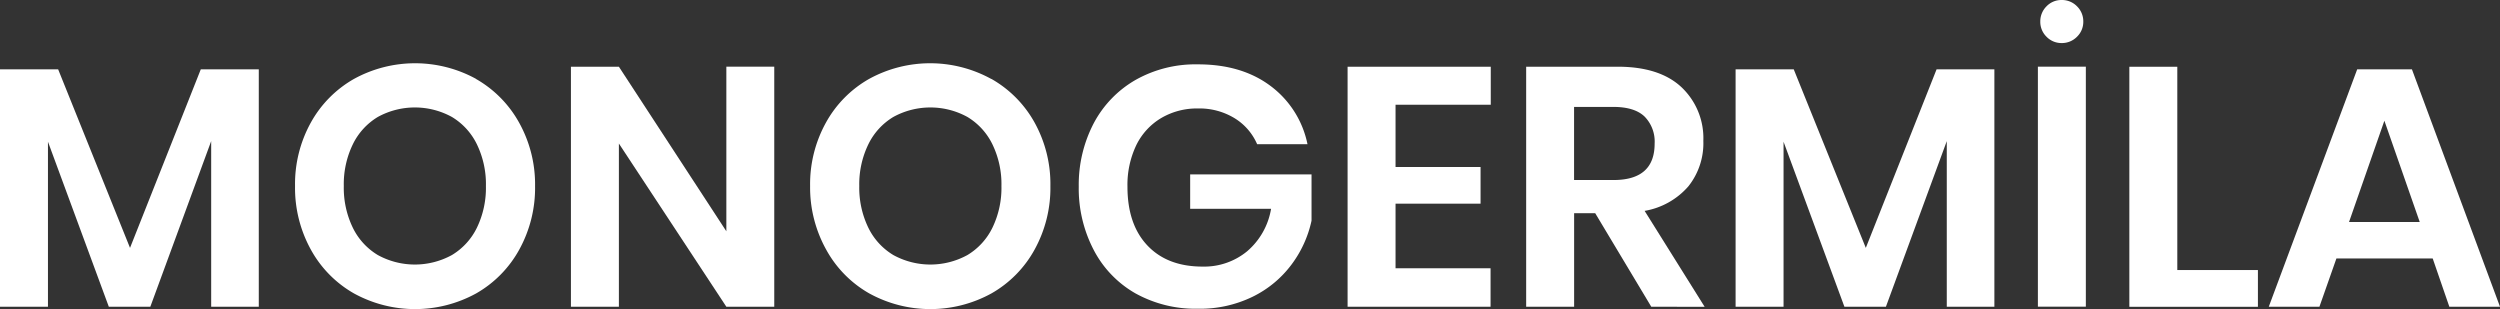 <svg xmlns="http://www.w3.org/2000/svg" viewBox="0 0 499.93 61.81"><rect x="0" y="0" width="499.93" height="61.81" fill="#333333" stroke="none"/><defs><style>.cls-1{fill:#fff;}</style></defs><title>logo</title><g id="katman_2" data-name="katman 2"><g id="katman_1-2" data-name="katman 1"><path class="cls-1" d="M51.75,13.87V61.34H42.23V28.22L30.06,61.34h-8.3l-12.17-33v33H0V13.87H11.63L26,49.57l14.15-35.7Z"/><path class="cls-1" d="M95.17,15.78a22.7,22.7,0,0,1,8.63,8.73A25.37,25.37,0,0,1,107,37.2a25.53,25.53,0,0,1-3.16,12.71,22.6,22.6,0,0,1-8.63,8.77,25.38,25.38,0,0,1-24.42,0,22.53,22.53,0,0,1-8.63-8.77A25.53,25.53,0,0,1,59,37.2a25.37,25.37,0,0,1,3.16-12.69,22.63,22.63,0,0,1,8.63-8.73,25.38,25.38,0,0,1,24.42,0ZM75.55,23.39a13,13,0,0,0-5,5.48,18.25,18.25,0,0,0-1.8,8.33,18.28,18.28,0,0,0,1.8,8.33,13,13,0,0,0,5,5.47,15.4,15.4,0,0,0,14.82,0,13,13,0,0,0,5-5.47,18.28,18.28,0,0,0,1.8-8.33,18.25,18.25,0,0,0-1.8-8.33,13,13,0,0,0-5-5.48,15.4,15.4,0,0,0-14.82,0Z"/><path class="cls-1" d="M154.83,61.34h-9.58L123.76,28.7V61.34h-9.59v-48h9.59l21.49,32.91V13.33h9.58Z"/><path class="cls-1" d="M198.25,15.78a22.65,22.65,0,0,1,8.64,8.73,25.37,25.37,0,0,1,3.16,12.69,25.53,25.53,0,0,1-3.16,12.71,22.56,22.56,0,0,1-8.64,8.77,25.36,25.36,0,0,1-24.41,0,22.46,22.46,0,0,1-8.63-8.77A25.53,25.53,0,0,1,162,37.2a25.38,25.38,0,0,1,3.17-12.69,22.56,22.56,0,0,1,8.63-8.73,25.36,25.36,0,0,1,24.41,0Zm-19.61,7.61a13,13,0,0,0-5,5.48,18.26,18.26,0,0,0-1.81,8.33,18.29,18.29,0,0,0,1.81,8.33,13,13,0,0,0,5,5.47,15.4,15.4,0,0,0,14.82,0,13,13,0,0,0,5-5.47,18.28,18.28,0,0,0,1.8-8.33,18.25,18.25,0,0,0-1.8-8.33,13,13,0,0,0-5-5.48,15.4,15.4,0,0,0-14.82,0Z"/><path class="cls-1" d="M254.05,17.17a19.31,19.31,0,0,1,7.41,11.66H251.39a11.39,11.39,0,0,0-4.52-5.2,13.5,13.5,0,0,0-7.31-1.94,14.07,14.07,0,0,0-7.34,1.91,12.86,12.86,0,0,0-5,5.44,18.41,18.41,0,0,0-1.76,8.29q0,7.55,4,11.77t11.05,4.21a13.5,13.5,0,0,0,8.88-3.06,14.23,14.23,0,0,0,4.79-8.5H238V34.88h24.27v9.25a22.56,22.56,0,0,1-4,8.77,21.42,21.42,0,0,1-7.76,6.43,24,24,0,0,1-11,2.41,24.74,24.74,0,0,1-12.48-3.09A21.27,21.27,0,0,1,218.72,50a26.52,26.52,0,0,1-3-12.68,26.55,26.55,0,0,1,3-12.68A21.66,21.66,0,0,1,227.05,16a24.32,24.32,0,0,1,12.44-3.13Q248.27,12.85,254.05,17.17Z"/><path class="cls-1" d="M279.07,20.94V33.39h17v7.34h-17V53.65h19v7.69H269.48v-48h28.63v7.61Z"/><path class="cls-1" d="M330.21,61.34,319,42.64h-4.22v18.7h-9.59v-48h18.29q8.37,0,12.75,4.08a14,14,0,0,1,4.39,10.74,13.81,13.81,0,0,1-3,9.11,14.92,14.92,0,0,1-8.74,4.9l12,19.18ZM314.77,36h7.89q8.22,0,8.22-7.28a7.14,7.14,0,0,0-2-5.4q-2-1.93-6.22-1.94h-7.89Z"/><path class="cls-1" d="M398.82,13.87V61.34H389.3V28.22L377.13,61.34h-8.3l-12.17-33v33h-9.59V13.87H358.7l14.41,35.7,14.15-35.7Z"/><path class="cls-1" d="M417.11,13.33v48h-9.59v-48ZM409.25,1.26a4.13,4.13,0,0,1,3-1.26,4.2,4.2,0,0,1,3.09,1.26,4.2,4.2,0,0,1,1.26,3.09,4.13,4.13,0,0,1-1.26,3,4.2,4.2,0,0,1-3.09,1.26,4.13,4.13,0,0,1-3-1.26,4.16,4.16,0,0,1-1.25-3A4.23,4.23,0,0,1,409.25,1.26Z"/><path class="cls-1" d="M435.4,54h16.12v7.35H425.81v-48h9.59Z"/><path class="cls-1" d="M486.47,51.68H467.22l-3.4,9.66H453.69l17.68-47.47h10.95l17.61,47.47H489.8Zm-2.59-7.28-7.07-20.26L469.74,44.4Z"/></g></g></svg>